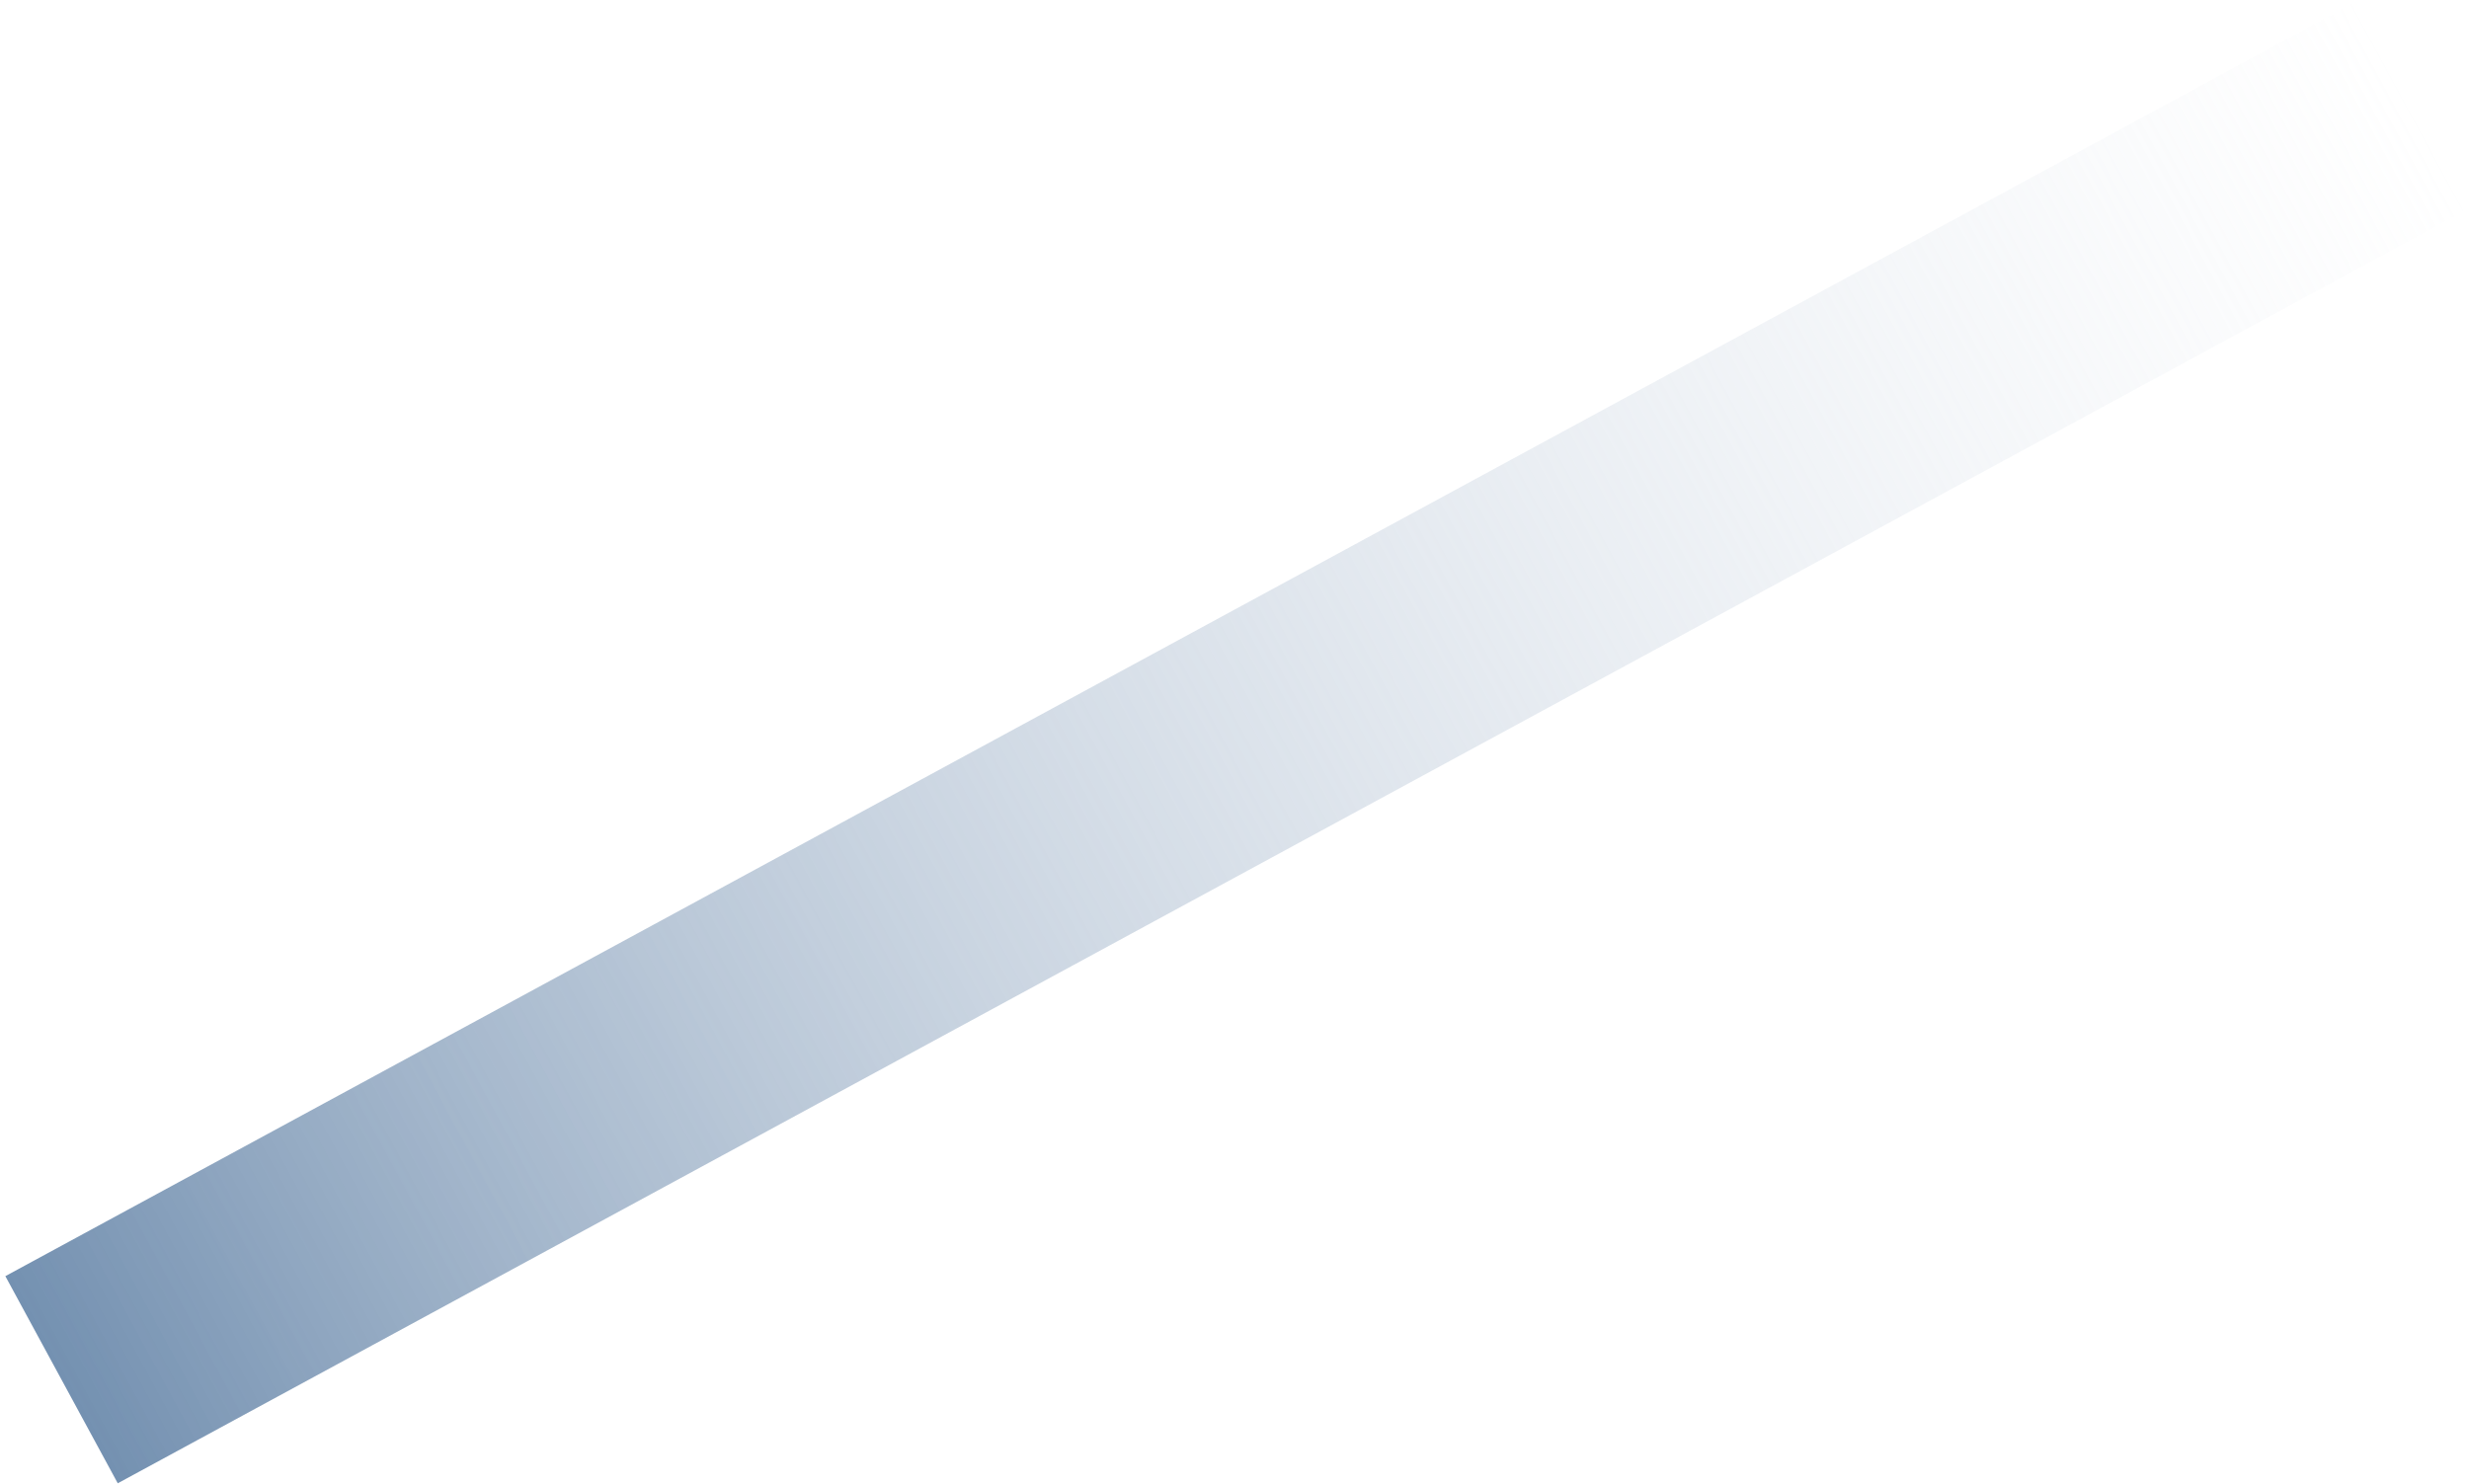 <?xml version="1.0" encoding="UTF-8"?> <svg xmlns="http://www.w3.org/2000/svg" xmlns:xlink="http://www.w3.org/1999/xlink" width="429" height="258" xml:space="preserve" overflow="hidden"><defs><linearGradient x1="1135.69" y1="2448.79" x2="1544.1" y2="2227.28" gradientUnits="userSpaceOnUse" spreadMethod="reflect" id="fill0"><stop offset="0" stop-color="#7491B1"></stop><stop offset="0.004" stop-color="#7491B1" stop-opacity="0.996"></stop><stop offset="0.008" stop-color="#7592B1" stop-opacity="0.992"></stop><stop offset="0.012" stop-color="#7692B2" stop-opacity="0.988"></stop><stop offset="0.016" stop-color="#7693B2" stop-opacity="0.984"></stop><stop offset="0.02" stop-color="#7793B2" stop-opacity="0.98"></stop><stop offset="0.024" stop-color="#7894B3" stop-opacity="0.976"></stop><stop offset="0.027" stop-color="#7894B3" stop-opacity="0.973"></stop><stop offset="0.031" stop-color="#7995B4" stop-opacity="0.969"></stop><stop offset="0.035" stop-color="#7A95B4" stop-opacity="0.965"></stop><stop offset="0.039" stop-color="#7A96B4" stop-opacity="0.961"></stop><stop offset="0.043" stop-color="#7B96B5" stop-opacity="0.957"></stop><stop offset="0.047" stop-color="#7C97B5" stop-opacity="0.953"></stop><stop offset="0.051" stop-color="#7C97B5" stop-opacity="0.949"></stop><stop offset="0.055" stop-color="#7D98B6" stop-opacity="0.945"></stop><stop offset="0.059" stop-color="#7D98B6" stop-opacity="0.941"></stop><stop offset="0.063" stop-color="#7E99B6" stop-opacity="0.937"></stop><stop offset="0.067" stop-color="#7F99B7" stop-opacity="0.933"></stop><stop offset="0.071" stop-color="#7F9AB7" stop-opacity="0.929"></stop><stop offset="0.075" stop-color="#809AB8" stop-opacity="0.925"></stop><stop offset="0.078" stop-color="#819BB8" stop-opacity="0.922"></stop><stop offset="0.082" stop-color="#819BB8" stop-opacity="0.918"></stop><stop offset="0.086" stop-color="#829CB9" stop-opacity="0.914"></stop><stop offset="0.09" stop-color="#839CB9" stop-opacity="0.91"></stop><stop offset="0.094" stop-color="#839DB9" stop-opacity="0.906"></stop><stop offset="0.098" stop-color="#849DBA" stop-opacity="0.902"></stop><stop offset="0.102" stop-color="#849EBA" stop-opacity="0.898"></stop><stop offset="0.106" stop-color="#859EBA" stop-opacity="0.894"></stop><stop offset="0.11" stop-color="#869FBB" stop-opacity="0.89"></stop><stop offset="0.114" stop-color="#869FBB" stop-opacity="0.886"></stop><stop offset="0.118" stop-color="#87A0BB" stop-opacity="0.882"></stop><stop offset="0.122" stop-color="#88A0BC" stop-opacity="0.878"></stop><stop offset="0.125" stop-color="#88A1BC" stop-opacity="0.875"></stop><stop offset="0.129" stop-color="#89A1BC" stop-opacity="0.871"></stop><stop offset="0.133" stop-color="#89A2BD" stop-opacity="0.867"></stop><stop offset="0.137" stop-color="#8AA2BD" stop-opacity="0.863"></stop><stop offset="0.141" stop-color="#8BA3BD" stop-opacity="0.859"></stop><stop offset="0.145" stop-color="#8BA3BE" stop-opacity="0.855"></stop><stop offset="0.149" stop-color="#8CA4BE" stop-opacity="0.851"></stop><stop offset="0.153" stop-color="#8CA4BE" stop-opacity="0.847"></stop><stop offset="0.157" stop-color="#8DA4BF" stop-opacity="0.843"></stop><stop offset="0.161" stop-color="#8EA5BF" stop-opacity="0.839"></stop><stop offset="0.165" stop-color="#8EA5BF" stop-opacity="0.835"></stop><stop offset="0.169" stop-color="#8FA6C0" stop-opacity="0.831"></stop><stop offset="0.173" stop-color="#8FA6C0" stop-opacity="0.827"></stop><stop offset="0.176" stop-color="#90A7C0" stop-opacity="0.824"></stop><stop offset="0.18" stop-color="#90A7C1" stop-opacity="0.82"></stop><stop offset="0.184" stop-color="#91A8C1" stop-opacity="0.816"></stop><stop offset="0.188" stop-color="#92A8C1" stop-opacity="0.812"></stop><stop offset="0.192" stop-color="#92A9C2" stop-opacity="0.808"></stop><stop offset="0.196" stop-color="#93A9C2" stop-opacity="0.804"></stop><stop offset="0.2" stop-color="#93A9C2" stop-opacity="0.8"></stop><stop offset="0.204" stop-color="#94AAC3" stop-opacity="0.796"></stop><stop offset="0.208" stop-color="#94AAC3" stop-opacity="0.792"></stop><stop offset="0.212" stop-color="#95ABC3" stop-opacity="0.788"></stop><stop offset="0.216" stop-color="#96ABC4" stop-opacity="0.784"></stop><stop offset="0.22" stop-color="#96ACC4" stop-opacity="0.78"></stop><stop offset="0.224" stop-color="#97ACC4" stop-opacity="0.776"></stop><stop offset="0.227" stop-color="#97ADC4" stop-opacity="0.773"></stop><stop offset="0.231" stop-color="#98ADC5" stop-opacity="0.769"></stop><stop offset="0.235" stop-color="#98ADC5" stop-opacity="0.765"></stop><stop offset="0.239" stop-color="#99AEC5" stop-opacity="0.761"></stop><stop offset="0.243" stop-color="#99AEC6" stop-opacity="0.757"></stop><stop offset="0.247" stop-color="#9AAFC6" stop-opacity="0.753"></stop><stop offset="0.251" stop-color="#9AAFC6" stop-opacity="0.749"></stop><stop offset="0.255" stop-color="#9BAFC7" stop-opacity="0.745"></stop><stop offset="0.259" stop-color="#9BB0C7" stop-opacity="0.741"></stop><stop offset="0.263" stop-color="#9CB0C7" stop-opacity="0.737"></stop><stop offset="0.267" stop-color="#9DB1C7" stop-opacity="0.733"></stop><stop offset="0.271" stop-color="#9DB1C8" stop-opacity="0.729"></stop><stop offset="0.275" stop-color="#9EB2C8" stop-opacity="0.725"></stop><stop offset="0.278" stop-color="#9EB2C8" stop-opacity="0.722"></stop><stop offset="0.282" stop-color="#9FB2C9" stop-opacity="0.718"></stop><stop offset="0.286" stop-color="#9FB3C9" stop-opacity="0.714"></stop><stop offset="0.29" stop-color="#A0B3C9" stop-opacity="0.71"></stop><stop offset="0.294" stop-color="#A0B4C9" stop-opacity="0.706"></stop><stop offset="0.298" stop-color="#A1B4CA" stop-opacity="0.702"></stop><stop offset="0.302" stop-color="#A1B4CA" stop-opacity="0.698"></stop><stop offset="0.306" stop-color="#A2B5CA" stop-opacity="0.694"></stop><stop offset="0.31" stop-color="#A2B5CB" stop-opacity="0.69"></stop><stop offset="0.314" stop-color="#A3B5CB" stop-opacity="0.686"></stop><stop offset="0.318" stop-color="#A3B6CB" stop-opacity="0.682"></stop><stop offset="0.322" stop-color="#A4B6CB" stop-opacity="0.678"></stop><stop offset="0.325" stop-color="#A4B7CC" stop-opacity="0.675"></stop><stop offset="0.329" stop-color="#A5B7CC" stop-opacity="0.671"></stop><stop offset="0.333" stop-color="#A5B7CC" stop-opacity="0.667"></stop><stop offset="0.337" stop-color="#A5B8CC" stop-opacity="0.663"></stop><stop offset="0.341" stop-color="#A6B8CD" stop-opacity="0.659"></stop><stop offset="0.345" stop-color="#A6B8CD" stop-opacity="0.655"></stop><stop offset="0.349" stop-color="#A7B9CD" stop-opacity="0.651"></stop><stop offset="0.353" stop-color="#A7B9CE" stop-opacity="0.647"></stop><stop offset="0.357" stop-color="#A8BACE" stop-opacity="0.643"></stop><stop offset="0.361" stop-color="#A8BACE" stop-opacity="0.639"></stop><stop offset="0.365" stop-color="#A9BACE" stop-opacity="0.635"></stop><stop offset="0.369" stop-color="#A9BBCF" stop-opacity="0.631"></stop><stop offset="0.373" stop-color="#AABBCF" stop-opacity="0.627"></stop><stop offset="0.376" stop-color="#AABBCF" stop-opacity="0.624"></stop><stop offset="0.38" stop-color="#ABBCCF" stop-opacity="0.62"></stop><stop offset="0.384" stop-color="#ABBCD0" stop-opacity="0.616"></stop><stop offset="0.388" stop-color="#ABBCD0" stop-opacity="0.612"></stop><stop offset="0.392" stop-color="#ACBDD0" stop-opacity="0.608"></stop><stop offset="0.396" stop-color="#ACBDD0" stop-opacity="0.604"></stop><stop offset="0.4" stop-color="#ADBDD1" stop-opacity="0.6"></stop><stop offset="0.404" stop-color="#ADBED1" stop-opacity="0.596"></stop><stop offset="0.408" stop-color="#AEBED1" stop-opacity="0.592"></stop><stop offset="0.412" stop-color="#AEBFD1" stop-opacity="0.588"></stop><stop offset="0.416" stop-color="#AFBFD2" stop-opacity="0.584"></stop><stop offset="0.42" stop-color="#AFBFD2" stop-opacity="0.58"></stop><stop offset="0.424" stop-color="#AFC0D2" stop-opacity="0.576"></stop><stop offset="0.427" stop-color="#B0C0D2" stop-opacity="0.573"></stop><stop offset="0.431" stop-color="#B0C0D2" stop-opacity="0.569"></stop><stop offset="0.435" stop-color="#B1C0D3" stop-opacity="0.565"></stop><stop offset="0.439" stop-color="#B1C1D3" stop-opacity="0.561"></stop><stop offset="0.443" stop-color="#B1C1D3" stop-opacity="0.557"></stop><stop offset="0.447" stop-color="#B2C1D3" stop-opacity="0.553"></stop><stop offset="0.451" stop-color="#B2C2D4" stop-opacity="0.549"></stop><stop offset="0.455" stop-color="#B3C2D4" stop-opacity="0.545"></stop><stop offset="0.459" stop-color="#B3C2D4" stop-opacity="0.541"></stop><stop offset="0.463" stop-color="#B3C3D4" stop-opacity="0.537"></stop><stop offset="0.467" stop-color="#B4C3D4" stop-opacity="0.533"></stop><stop offset="0.471" stop-color="#B4C3D5" stop-opacity="0.529"></stop><stop offset="0.475" stop-color="#B5C4D5" stop-opacity="0.525"></stop><stop offset="0.478" stop-color="#B5C4D5" stop-opacity="0.522"></stop><stop offset="0.482" stop-color="#B5C4D5" stop-opacity="0.518"></stop><stop offset="0.486" stop-color="#B6C5D6" stop-opacity="0.514"></stop><stop offset="0.49" stop-color="#B6C5D6" stop-opacity="0.51"></stop><stop offset="0.494" stop-color="#B7C5D6" stop-opacity="0.506"></stop><stop offset="0.498" stop-color="#B7C5D6" stop-opacity="0.502"></stop><stop offset="0.502" stop-color="#B7C6D6" stop-opacity="0.498"></stop><stop offset="0.506" stop-color="#B8C6D7" stop-opacity="0.494"></stop><stop offset="0.51" stop-color="#B8C6D7" stop-opacity="0.49"></stop><stop offset="0.514" stop-color="#B8C7D7" stop-opacity="0.486"></stop><stop offset="0.518" stop-color="#B9C7D7" stop-opacity="0.482"></stop><stop offset="0.522" stop-color="#B9C7D7" stop-opacity="0.478"></stop><stop offset="0.525" stop-color="#BAC7D8" stop-opacity="0.475"></stop><stop offset="0.529" stop-color="#BAC8D8" stop-opacity="0.471"></stop><stop offset="0.533" stop-color="#BAC8D8" stop-opacity="0.467"></stop><stop offset="0.537" stop-color="#BBC8D8" stop-opacity="0.463"></stop><stop offset="0.541" stop-color="#BBC9D8" stop-opacity="0.459"></stop><stop offset="0.545" stop-color="#BBC9D9" stop-opacity="0.455"></stop><stop offset="0.549" stop-color="#BCC9D9" stop-opacity="0.451"></stop><stop offset="0.553" stop-color="#BCC9D9" stop-opacity="0.447"></stop><stop offset="0.557" stop-color="#BCCAD9" stop-opacity="0.443"></stop><stop offset="0.561" stop-color="#BDCAD9" stop-opacity="0.439"></stop><stop offset="0.565" stop-color="#BDCADA" stop-opacity="0.435"></stop><stop offset="0.569" stop-color="#BDCADA" stop-opacity="0.431"></stop><stop offset="0.573" stop-color="#BECBDA" stop-opacity="0.427"></stop><stop offset="0.576" stop-color="#BECBDA" stop-opacity="0.424"></stop><stop offset="0.58" stop-color="#BECBDA" stop-opacity="0.42"></stop><stop offset="0.584" stop-color="#BFCBDA" stop-opacity="0.416"></stop><stop offset="0.588" stop-color="#BFCCDB" stop-opacity="0.412"></stop><stop offset="0.592" stop-color="#BFCCDB" stop-opacity="0.408"></stop><stop offset="0.596" stop-color="#C0CCDB" stop-opacity="0.404"></stop><stop offset="0.6" stop-color="#C0CCDB" stop-opacity="0.4"></stop><stop offset="0.604" stop-color="#C0CDDB" stop-opacity="0.396"></stop><stop offset="0.608" stop-color="#C0CDDC" stop-opacity="0.392"></stop><stop offset="0.612" stop-color="#C1CDDC" stop-opacity="0.388"></stop><stop offset="0.616" stop-color="#C1CDDC" stop-opacity="0.384"></stop><stop offset="0.62" stop-color="#C1CEDC" stop-opacity="0.38"></stop><stop offset="0.624" stop-color="#C2CEDC" stop-opacity="0.376"></stop><stop offset="0.627" stop-color="#C2CEDC" stop-opacity="0.373"></stop><stop offset="0.631" stop-color="#C2CEDC" stop-opacity="0.369"></stop><stop offset="0.635" stop-color="#C2CEDD" stop-opacity="0.365"></stop><stop offset="0.639" stop-color="#C3CFDD" stop-opacity="0.361"></stop><stop offset="0.643" stop-color="#C3CFDD" stop-opacity="0.357"></stop><stop offset="0.647" stop-color="#C3CFDD" stop-opacity="0.353"></stop><stop offset="0.651" stop-color="#C4CFDD" stop-opacity="0.349"></stop><stop offset="0.655" stop-color="#C4D0DD" stop-opacity="0.345"></stop><stop offset="0.659" stop-color="#C4D0DE" stop-opacity="0.341"></stop><stop offset="0.663" stop-color="#C4D0DE" stop-opacity="0.337"></stop><stop offset="0.667" stop-color="#C5D0DE" stop-opacity="0.333"></stop><stop offset="0.671" stop-color="#C5D0DE" stop-opacity="0.329"></stop><stop offset="0.675" stop-color="#C5D1DE" stop-opacity="0.325"></stop><stop offset="0.678" stop-color="#C5D1DE" stop-opacity="0.322"></stop><stop offset="0.682" stop-color="#C6D1DE" stop-opacity="0.318"></stop><stop offset="0.686" stop-color="#C6D1DF" stop-opacity="0.314"></stop><stop offset="0.69" stop-color="#C6D1DF" stop-opacity="0.31"></stop><stop offset="0.694" stop-color="#C6D2DF" stop-opacity="0.306"></stop><stop offset="0.698" stop-color="#C7D2DF" stop-opacity="0.302"></stop><stop offset="0.702" stop-color="#C7D2DF" stop-opacity="0.298"></stop><stop offset="0.706" stop-color="#C7D2DF" stop-opacity="0.294"></stop><stop offset="0.71" stop-color="#C7D2DF" stop-opacity="0.29"></stop><stop offset="0.714" stop-color="#C8D3E0" stop-opacity="0.286"></stop><stop offset="0.718" stop-color="#C8D3E0" stop-opacity="0.282"></stop><stop offset="0.722" stop-color="#C8D3E0" stop-opacity="0.278"></stop><stop offset="0.725" stop-color="#C8D3E0" stop-opacity="0.275"></stop><stop offset="0.729" stop-color="#C8D3E0" stop-opacity="0.271"></stop><stop offset="0.733" stop-color="#C9D3E0" stop-opacity="0.267"></stop><stop offset="0.737" stop-color="#C9D4E0" stop-opacity="0.263"></stop><stop offset="0.741" stop-color="#C9D4E0" stop-opacity="0.259"></stop><stop offset="0.745" stop-color="#C9D4E0" stop-opacity="0.255"></stop><stop offset="0.749" stop-color="#CAD4E1" stop-opacity="0.251"></stop><stop offset="0.753" stop-color="#CAD4E1" stop-opacity="0.247"></stop><stop offset="0.757" stop-color="#CAD4E1" stop-opacity="0.243"></stop><stop offset="0.761" stop-color="#CAD5E1" stop-opacity="0.239"></stop><stop offset="0.765" stop-color="#CAD5E1" stop-opacity="0.235"></stop><stop offset="0.769" stop-color="#CBD5E1" stop-opacity="0.231"></stop><stop offset="0.773" stop-color="#CBD5E1" stop-opacity="0.227"></stop><stop offset="0.776" stop-color="#CBD5E1" stop-opacity="0.224"></stop><stop offset="0.78" stop-color="#CBD5E1" stop-opacity="0.22"></stop><stop offset="0.784" stop-color="#CBD5E2" stop-opacity="0.216"></stop><stop offset="0.788" stop-color="#CBD6E2" stop-opacity="0.212"></stop><stop offset="0.792" stop-color="#CCD6E2" stop-opacity="0.208"></stop><stop offset="0.796" stop-color="#CCD6E2" stop-opacity="0.204"></stop><stop offset="0.8" stop-color="#CCD6E2" stop-opacity="0.2"></stop><stop offset="0.804" stop-color="#CCD6E2" stop-opacity="0.196"></stop><stop offset="0.808" stop-color="#CCD6E2" stop-opacity="0.192"></stop><stop offset="0.812" stop-color="#CCD6E2" stop-opacity="0.188"></stop><stop offset="0.816" stop-color="#CDD6E2" stop-opacity="0.184"></stop><stop offset="0.82" stop-color="#CDD7E2" stop-opacity="0.18"></stop><stop offset="0.824" stop-color="#CDD7E2" stop-opacity="0.176"></stop><stop offset="0.827" stop-color="#CDD7E3" stop-opacity="0.173"></stop><stop offset="0.831" stop-color="#CDD7E3" stop-opacity="0.169"></stop><stop offset="0.835" stop-color="#CDD7E3" stop-opacity="0.165"></stop><stop offset="0.839" stop-color="#CDD7E3" stop-opacity="0.161"></stop><stop offset="0.843" stop-color="#CED7E3" stop-opacity="0.157"></stop><stop offset="0.847" stop-color="#CED7E3" stop-opacity="0.153"></stop><stop offset="0.851" stop-color="#CED7E3" stop-opacity="0.149"></stop><stop offset="0.855" stop-color="#CED8E3" stop-opacity="0.145"></stop><stop offset="0.859" stop-color="#CED8E3" stop-opacity="0.141"></stop><stop offset="0.863" stop-color="#CED8E3" stop-opacity="0.137"></stop><stop offset="0.867" stop-color="#CED8E3" stop-opacity="0.133"></stop><stop offset="0.871" stop-color="#CED8E3" stop-opacity="0.129"></stop><stop offset="0.875" stop-color="#CFD8E3" stop-opacity="0.125"></stop><stop offset="0.878" stop-color="#CFD8E3" stop-opacity="0.122"></stop><stop offset="0.882" stop-color="#CFD8E4" stop-opacity="0.118"></stop><stop offset="0.886" stop-color="#CFD8E4" stop-opacity="0.114"></stop><stop offset="0.89" stop-color="#CFD8E4" stop-opacity="0.11"></stop><stop offset="0.894" stop-color="#CFD8E4" stop-opacity="0.106"></stop><stop offset="0.898" stop-color="#CFD8E4" stop-opacity="0.102"></stop><stop offset="0.902" stop-color="#CFD9E4" stop-opacity="0.098"></stop><stop offset="0.906" stop-color="#CFD9E4" stop-opacity="0.094"></stop><stop offset="0.91" stop-color="#CFD9E4" stop-opacity="0.09"></stop><stop offset="0.914" stop-color="#D0D9E4" stop-opacity="0.086"></stop><stop offset="0.918" stop-color="#D0D9E4" stop-opacity="0.082"></stop><stop offset="0.922" stop-color="#D0D9E4" stop-opacity="0.078"></stop><stop offset="0.925" stop-color="#D0D9E4" stop-opacity="0.075"></stop><stop offset="0.929" stop-color="#D0D9E4" stop-opacity="0.071"></stop><stop offset="0.933" stop-color="#D0D9E4" stop-opacity="0.067"></stop><stop offset="0.937" stop-color="#D0D9E4" stop-opacity="0.063"></stop><stop offset="0.941" stop-color="#D0D9E4" stop-opacity="0.059"></stop><stop offset="0.945" stop-color="#D0D9E4" stop-opacity="0.055"></stop><stop offset="0.949" stop-color="#D0D9E4" stop-opacity="0.051"></stop><stop offset="0.953" stop-color="#D0D9E4" stop-opacity="0.047"></stop><stop offset="0.957" stop-color="#D0D9E4" stop-opacity="0.043"></stop><stop offset="0.961" stop-color="#D0D9E4" stop-opacity="0.039"></stop><stop offset="0.965" stop-color="#D0D9E4" stop-opacity="0.035"></stop><stop offset="0.969" stop-color="#D0D9E4" stop-opacity="0.031"></stop><stop offset="0.973" stop-color="#D0D9E4" stop-opacity="0.027"></stop><stop offset="0.976" stop-color="#D0D9E4" stop-opacity="0.024"></stop><stop offset="0.98" stop-color="#D0D9E4" stop-opacity="0.02"></stop><stop offset="0.984" stop-color="#D0D9E4" stop-opacity="0.016"></stop><stop offset="0.988" stop-color="#D0D9E4" stop-opacity="0.012"></stop><stop offset="0.992" stop-color="#D0D9E4" stop-opacity="0.008"></stop><stop offset="0.996" stop-color="#D0D9E4" stop-opacity="0.004"></stop><stop offset="1" stop-color="#D1DAE5" stop-opacity="0"></stop></linearGradient></defs><g transform="translate(-1125 -2209)"><path d="M1125.93 2430.79 1534.34 2209.28 1553.87 2245.28 1145.46 2466.79Z" fill="url(#fill0)" fill-rule="evenodd"></path></g></svg> 
